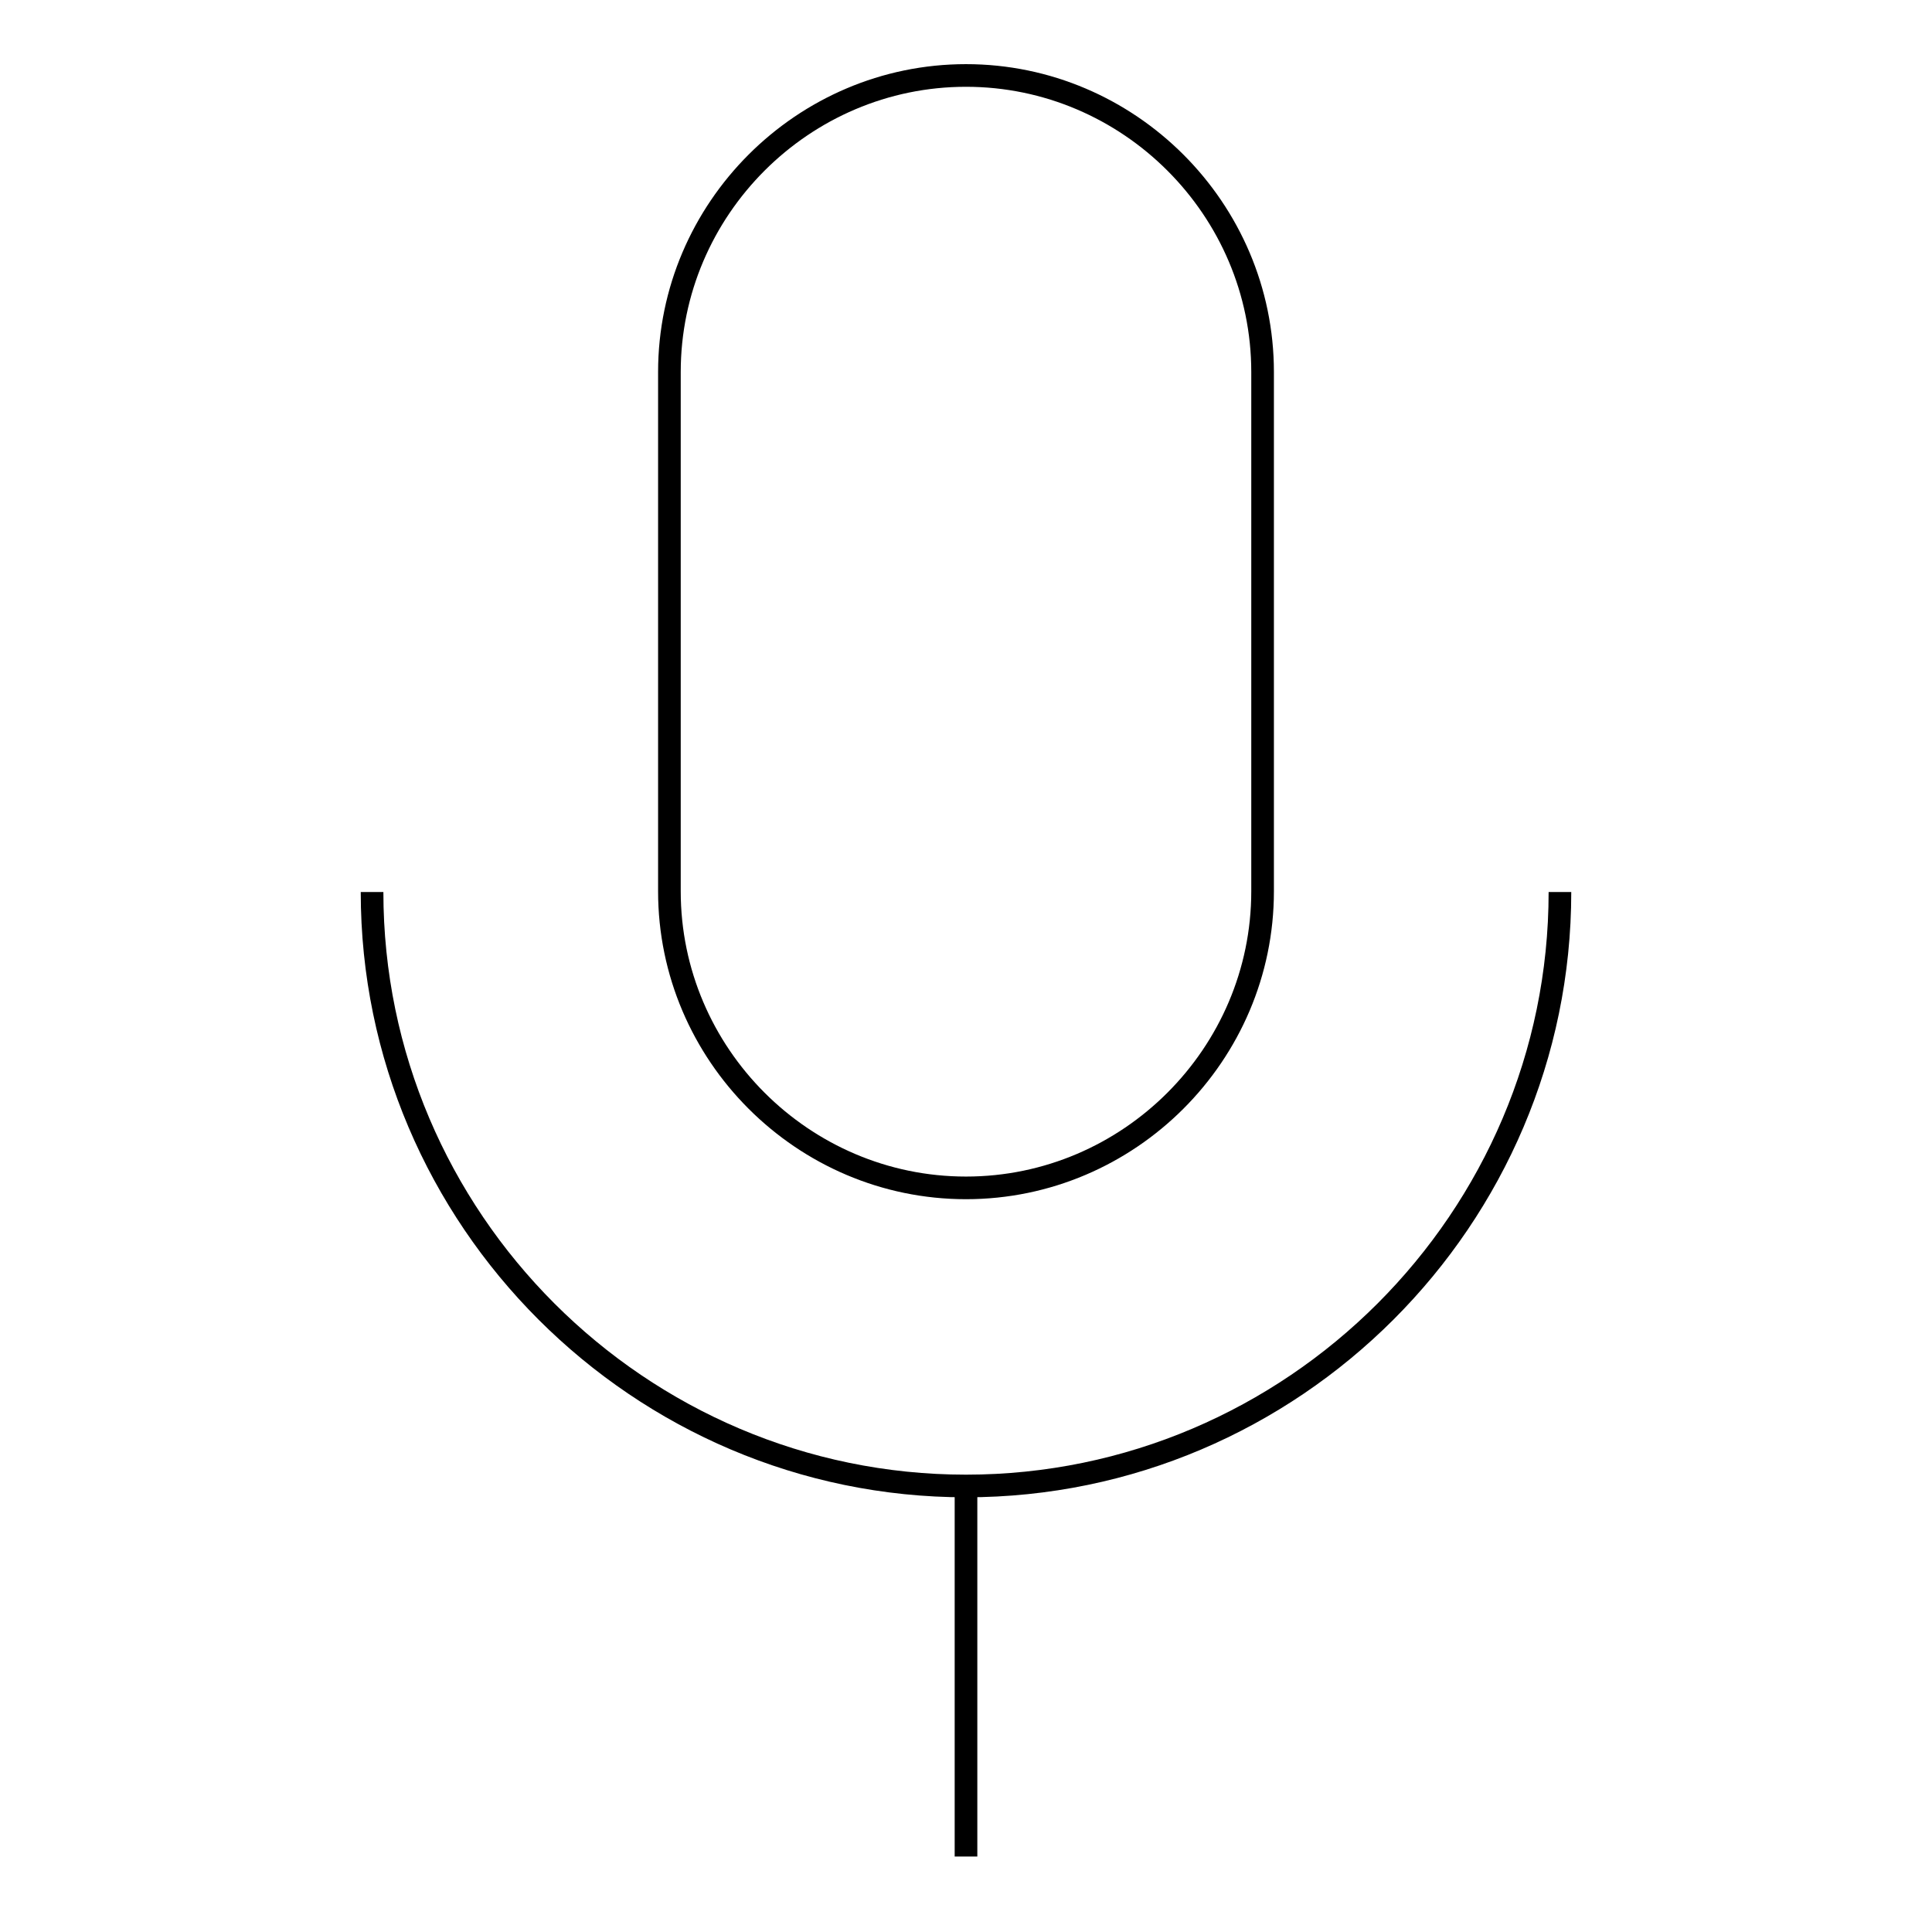 <?xml version="1.0" encoding="utf-8"?>
<!-- Svg Vector Icons : http://www.onlinewebfonts.com/icon -->
<!DOCTYPE svg PUBLIC "-//W3C//DTD SVG 1.1//EN" "http://www.w3.org/Graphics/SVG/1.1/DTD/svg11.dtd">
<svg version="1.1" xmlns="http://www.w3.org/2000/svg" xmlns:xlink="http://www.w3.org/1999/xlink" x="0px" y="0px" viewBox="0 0 256 256" enable-background="new 0 0 256 256" xml:space="preserve">
<g><g><path stroke-width="3" fill-opacity="0" stroke="#000000"    stroke-miterlimit="10" d="M128 246L128 196.8"/><path stroke-width="3" fill-opacity="0" stroke="#000000"    stroke-miterlimit="10" d="M49.3,118.2c0,43.3,35.4,78.7,78.7,78.7c43.3,0,78.7-35.4,78.7-78.7"/><path stroke-width="3" fill-opacity="0" stroke="#000000"  d="M167.3,49.3c0-21.6-17.7-39.3-39.3-39.3c-21.6,0-39.3,17.7-39.3,39.3c0,6.9,0,62,0,68.8c0,21.6,17.7,39.3,39.3,39.3c21.6,0,39.3-17.7,39.3-39.3C167.3,111.3,167.3,56.2,167.3,49.3z"/></g></g>
</svg>